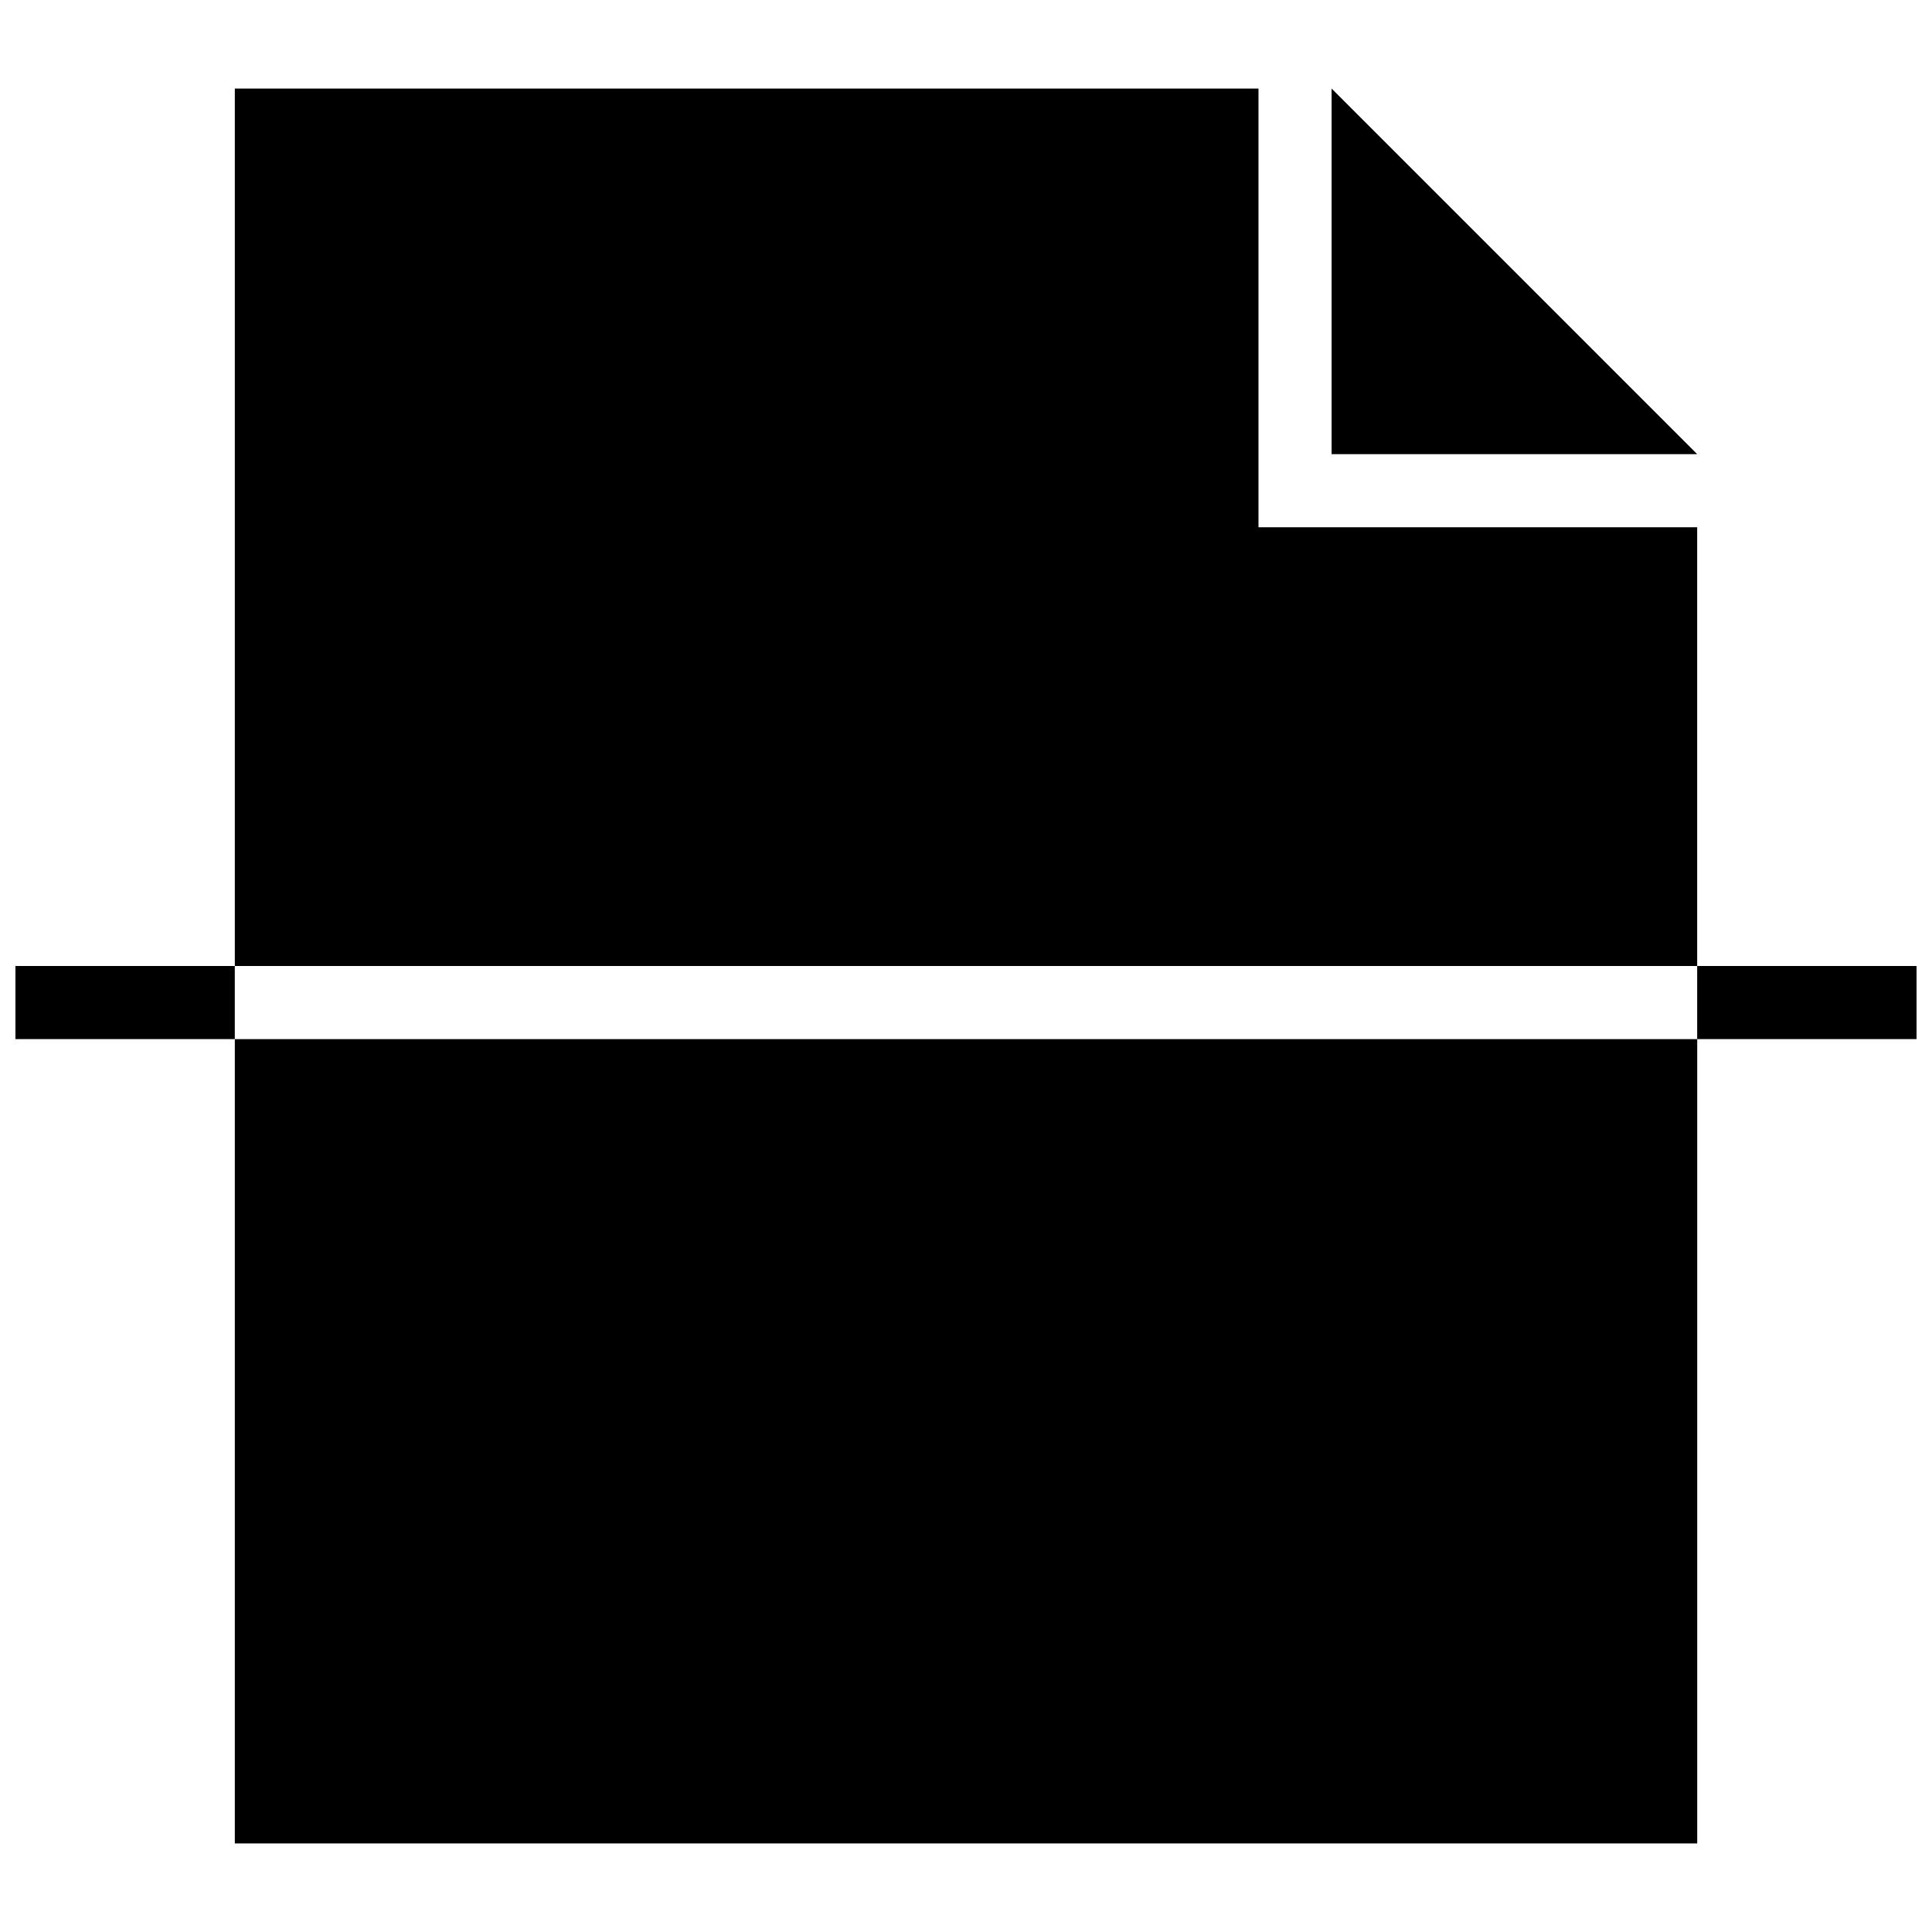 <?xml version="1.0" encoding="UTF-8"?>
<!-- Uploaded to: ICON Repo, www.iconrepo.com, Generator: ICON Repo Mixer Tools -->
<svg width="800px" height="800px" version="1.1" viewBox="144 144 512 512" xmlns="http://www.w3.org/2000/svg">
 <defs>
  <clipPath id="b">
   <path d="m148.09 400h58.906v20h-58.906z"/>
  </clipPath>
  <clipPath id="a">
   <path d="m593 400h58.902v20h-58.902z"/>
  </clipPath>
 </defs>
 <path d="m206.23 419.38h387.55v213.15h-387.55z"/>
 <path d="m206.23 167.47v232.53h387.54v-116.27h-116.26v-116.26z"/>
 <path d="m496.89 167.47v96.887h96.883z"/>
 <g clip-path="url(#b)">
  <path d="m148.09 400h58.133v19.379h-58.133z"/>
 </g>
 <g clip-path="url(#a)">
  <path d="m593.77 400h58.133v19.379h-58.133z"/>
 </g>
</svg>